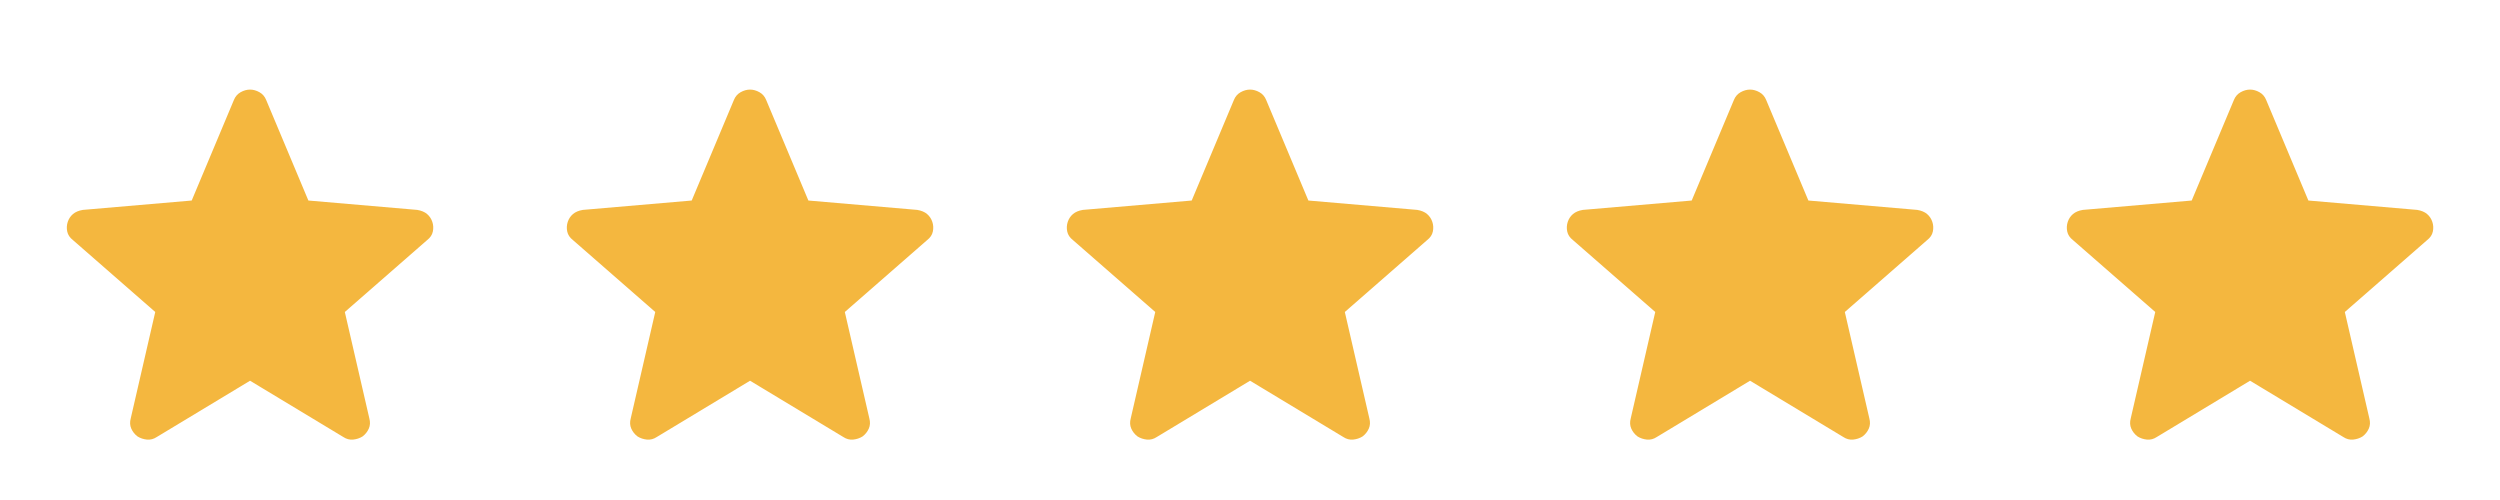 <svg fill="none" height="24" viewBox="0 0 120 24" width="120" xmlns="http://www.w3.org/2000/svg"><g fill="#f4b73f"><path d="m12.002 18.275-4.475 2.7c-.15.1-.308.142-.475.125-.167-.017-.317-.067-.45-.15-.133-.1-.233-.225-.3-.375s-.075-.317-.025-.5l1.175-5.1-3.95-3.45c-.15-.116-.242-.254-.275-.412s-.025-.313.025-.463.133-.275.25-.375c.117-.1.275-.167.475-.2l5.225-.45 2.025-4.825c.067-.167.175-.292.325-.375s.3-.125.45-.125.3.042.45.125.258.208.325.375l2.025 4.825 5.225.45c.2.033.358.1.475.2.116.1.2.225.25.375s.058.304.025.463-.125.296-.275.412l-3.95 3.45 1.175 5.1c.05.184.042.35-.025.5s-.167.275-.3.375c-.133.083-.283.133-.45.15-.167.016-.325-.025-.475-.125z"/><path d="m36.002 18.275-4.475 2.7c-.15.1-.308.142-.475.125-.167-.017-.317-.067-.45-.15-.133-.1-.233-.225-.3-.375s-.075-.317-.025-.5l1.175-5.1-3.95-3.45c-.15-.116-.242-.254-.275-.412s-.025-.313.025-.463.133-.275.25-.375c.117-.1.275-.167.475-.2l5.225-.45 2.025-4.825c.067-.167.175-.292.325-.375s.3-.125.45-.125.3.042.45.125.258.208.325.375l2.025 4.825 5.225.45c.2.033.358.1.475.2.116.1.2.225.25.375s.058.304.025.463-.125.296-.275.412l-3.95 3.45 1.175 5.1c.05.184.042.35-.025.5s-.167.275-.3.375c-.133.083-.283.133-.45.15-.167.016-.325-.025-.475-.125z"/><path d="m60.002 18.275-4.475 2.7c-.15.1-.308.142-.475.125-.167-.017-.317-.067-.45-.15-.133-.1-.233-.225-.3-.375s-.075-.317-.025-.5l1.175-5.1-3.95-3.45c-.15-.116-.242-.254-.275-.412s-.025-.313.025-.463.133-.275.25-.375c.117-.1.275-.167.475-.2l5.225-.45 2.025-4.825c.067-.167.175-.292.325-.375s.3-.125.45-.125.3.042.45.125.258.208.325.375l2.025 4.825 5.225.45c.2.033.358.1.475.2.116.1.2.225.25.375s.058.304.025.463-.125.296-.275.412l-3.95 3.45 1.175 5.1c.05.184.042.35-.025.5s-.167.275-.3.375c-.133.083-.283.133-.45.15-.167.016-.325-.025-.475-.125z"/><path d="m84.002 18.275-4.475 2.7c-.15.1-.308.142-.475.125-.167-.017-.317-.067-.45-.15-.133-.1-.233-.225-.3-.375s-.075-.317-.025-.5l1.175-5.1-3.95-3.45c-.15-.116-.242-.254-.275-.412s-.025-.313.025-.463.133-.275.25-.375c.117-.1.275-.167.475-.2l5.225-.45 2.025-4.825c.067-.167.175-.292.325-.375s.3-.125.45-.125.3.042.45.125.258.208.325.375l2.025 4.825 5.225.45c.2.033.358.1.475.2.116.1.2.225.25.375s.058.304.025.463-.125.296-.275.412l-3.95 3.45 1.175 5.1c.05.184.042.35-.025.5s-.167.275-.3.375c-.133.083-.283.133-.45.15-.167.016-.325-.025-.475-.125z"/><path d="m108.002 18.275-4.475 2.7c-.15.1-.308.142-.475.125-.167-.017-.317-.067-.45-.15-.133-.1-.233-.225-.3-.375s-.075-.317-.025-.5l1.175-5.1-3.95-3.45c-.15-.116-.242-.254-.275-.412s-.025-.313.025-.463.133-.275.25-.375c.117-.1.275-.167.475-.2l5.225-.45 2.025-4.825c.067-.167.175-.292.325-.375s.3-.125.45-.125.3.042.45.125.258.208.325.375l2.025 4.825 5.225.45c.2.033.358.1.475.2s.2.225.25.375.058.304.025.463-.125.296-.275.412l-3.95 3.45 1.175 5.1c.05.184.042.35-.025.5s-.167.275-.3.375c-.133.083-.283.133-.45.15-.167.016-.325-.025-.475-.125z"/></g></svg>